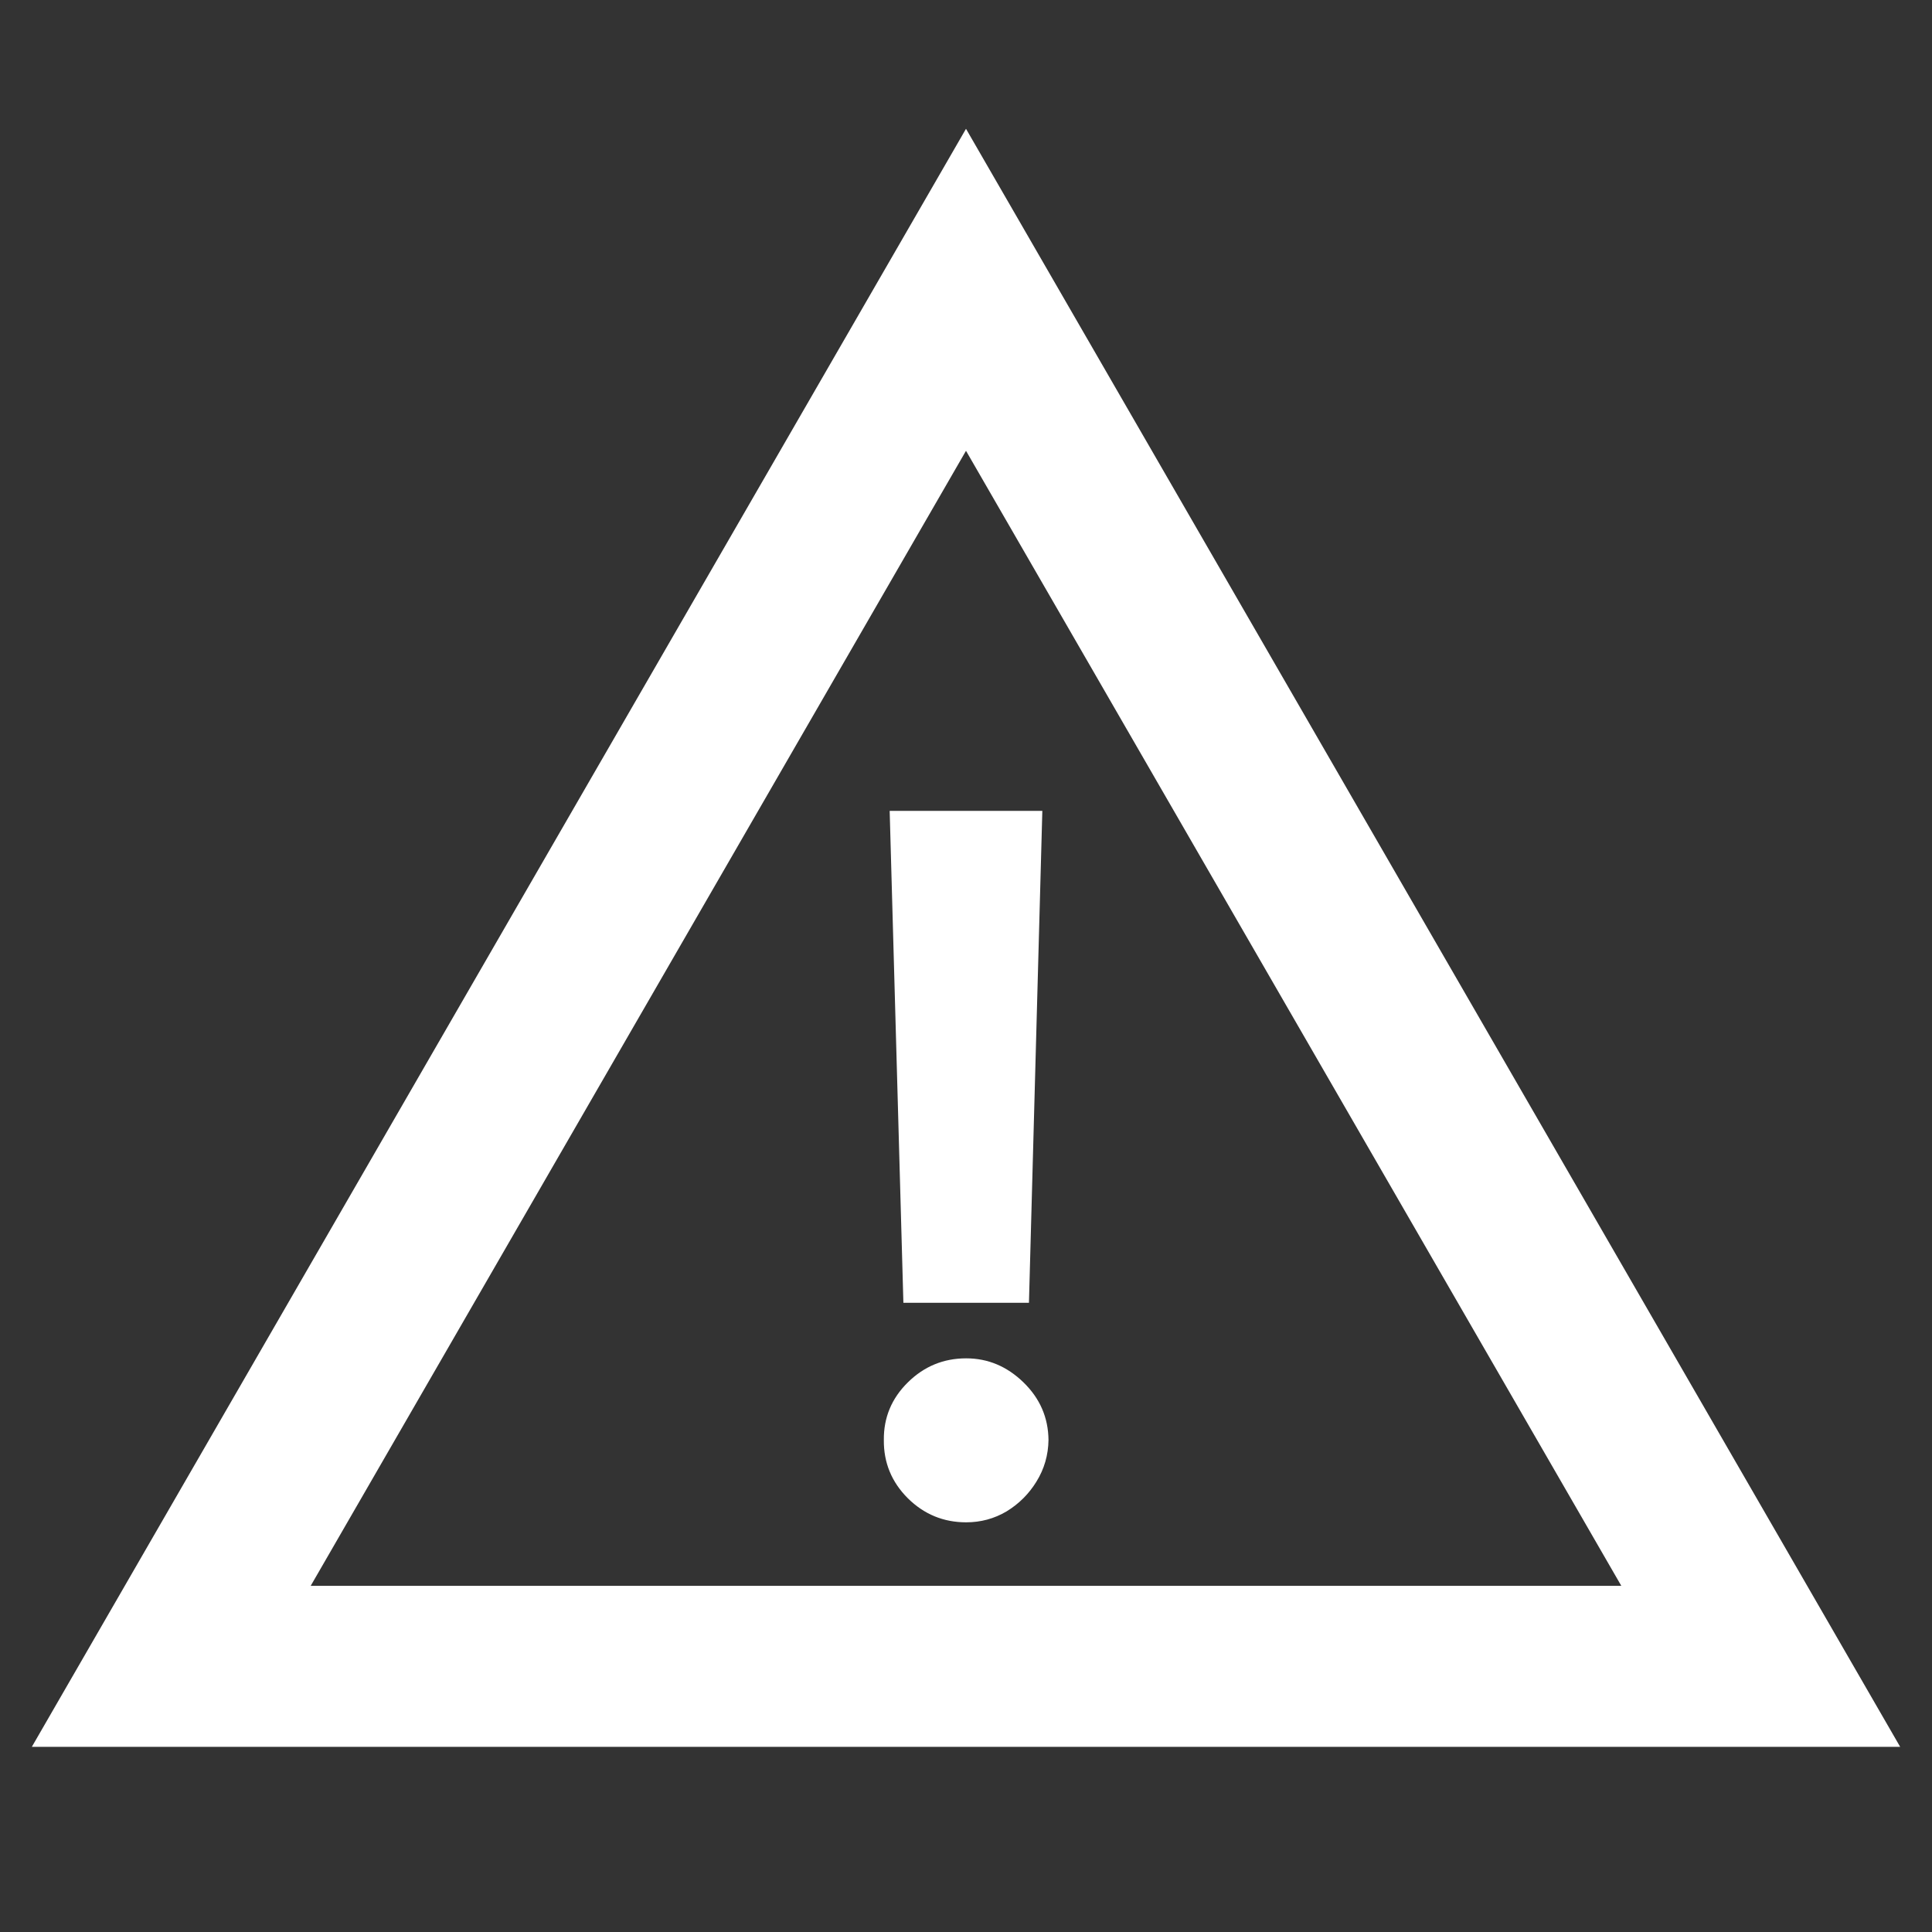 <svg width="120" height="120" viewBox="0 0 120 120" fill="none" xmlns="http://www.w3.org/2000/svg">
<rect x="0" y="0" width="120" height="120" fill="#333333" stroke="none"/>
<g clip-path="url(#clip0_1115_6831)">
<path d="M10.637 103.5L60 18L109.363 103.5H10.637Z" stroke="white" stroke-width="10"/>
<path d="M64.741 50.364L63.91 80.918H56.111L55.259 50.364H64.741ZM60.011 94.554C58.604 94.554 57.397 94.057 56.389 93.062C55.38 92.054 54.883 90.847 54.897 89.44C54.883 88.048 55.38 86.855 56.389 85.861C57.397 84.867 58.604 84.369 60.011 84.369C61.36 84.369 62.546 84.867 63.569 85.861C64.592 86.855 65.11 88.048 65.124 89.44C65.11 90.378 64.862 91.237 64.379 92.019C63.91 92.785 63.292 93.403 62.525 93.872C61.758 94.327 60.92 94.554 60.011 94.554Z" fill="white"/>
</g>
<defs>
<clipPath id="clip0_1115_6831">
<rect width="120" height="120" fill="white"/>
</clipPath>
</defs>
</svg>